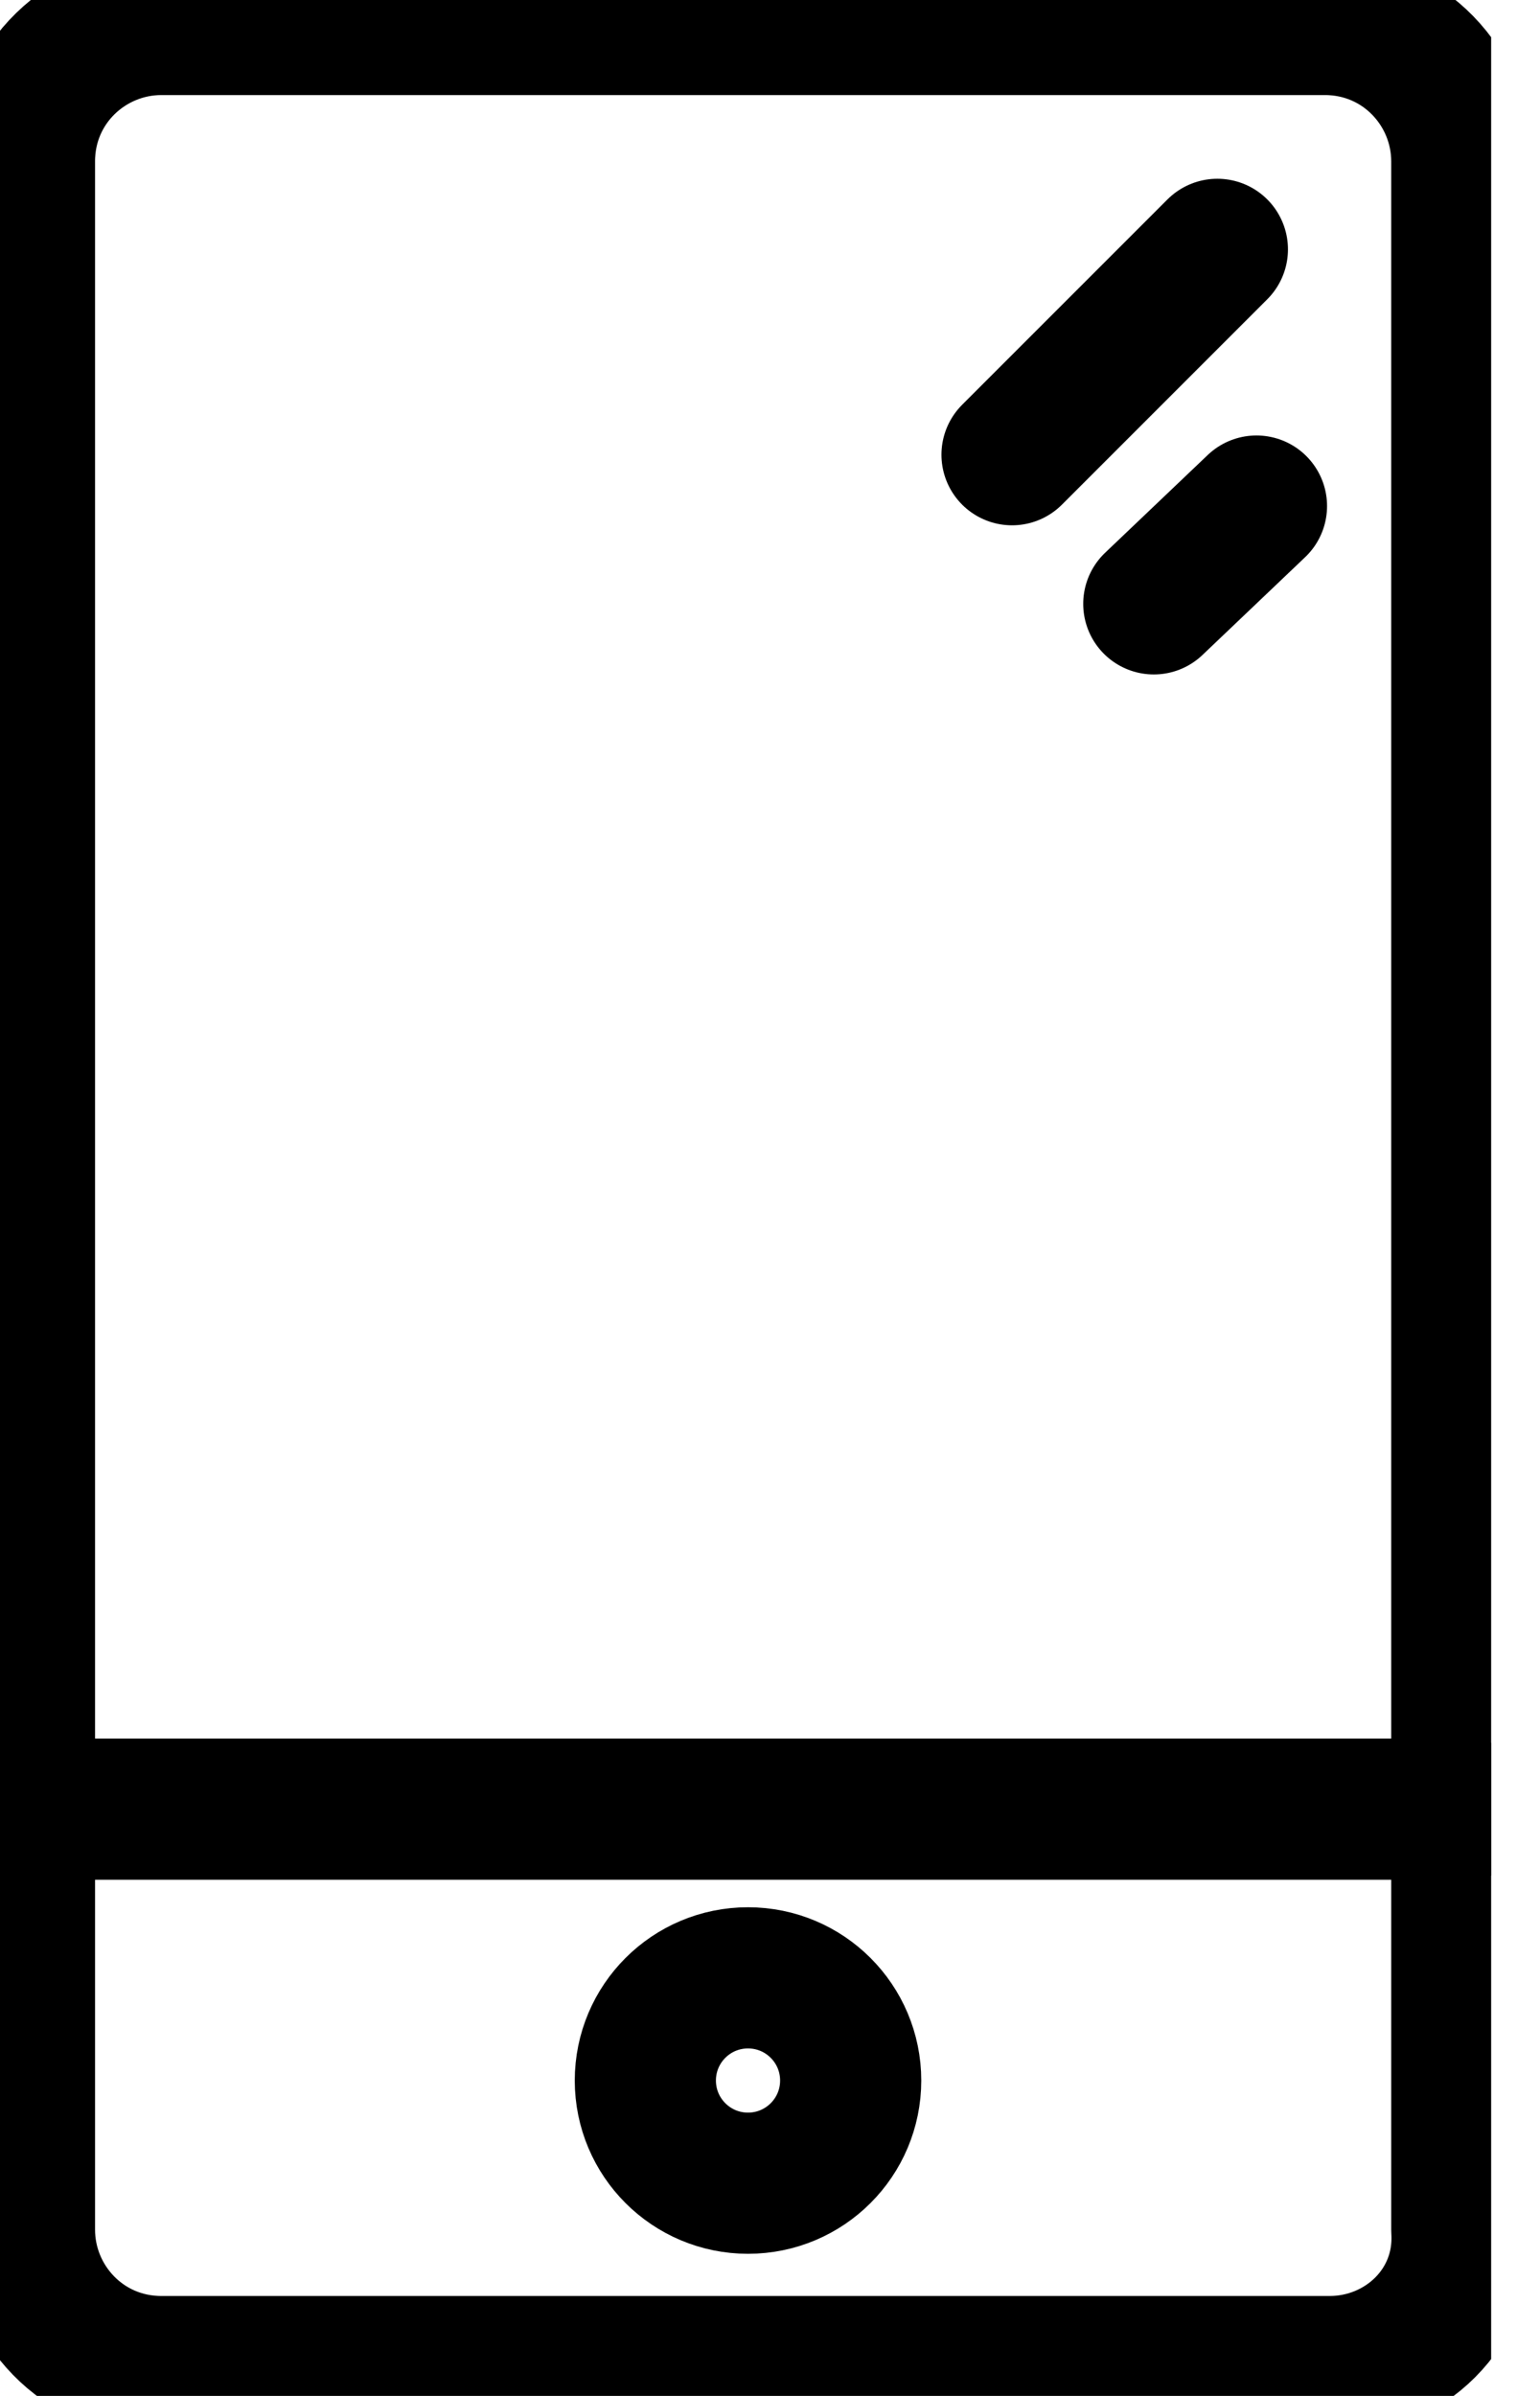 <svg width="18" height="28" viewBox="0 0 18 28" fill="none" xmlns="http://www.w3.org/2000/svg">
<g clip-path="url(#clip0_2786_50)">
<path d="M0.286 21.143H17.143" stroke="black" stroke-width="1.65" stroke-miterlimit="10" stroke-linecap="round" stroke-linejoin="round"/>
<path d="M8.743 25.514C9.406 25.514 9.943 24.977 9.943 24.314C9.943 23.651 9.406 23.114 8.743 23.114C8.08 23.114 7.543 23.651 7.543 24.314C7.543 24.977 8.08 25.514 8.743 25.514Z" stroke="black" stroke-width="1.65" stroke-miterlimit="10" stroke-linecap="round" stroke-linejoin="round"/>
<path d="M15.543 27.657H1.886C0.971 27.657 0.286 26.914 0.286 26.057V1.886C0.286 0.971 1.029 0.286 1.886 0.286H15.486C16.4 0.286 17.086 1.029 17.086 1.886V26.057C17.143 26.971 16.4 27.657 15.543 27.657Z" stroke="black" stroke-width="1.65" stroke-miterlimit="10" stroke-linecap="round" stroke-linejoin="round"/>
<path d="M14.229 2.914L11.829 5.314" stroke="black" stroke-width="1.65" stroke-miterlimit="10" stroke-linecap="round" stroke-linejoin="round"/>
<path d="M14.686 5.914L13.486 7.057" stroke="black" stroke-width="1.65" stroke-miterlimit="10" stroke-linecap="round" stroke-linejoin="round"/>
</g>
<defs>
<clipPath id="clip0_2786_50">
<rect width="17.429" height="28" fill="white"/>
</clipPath>
</defs>
</svg>

